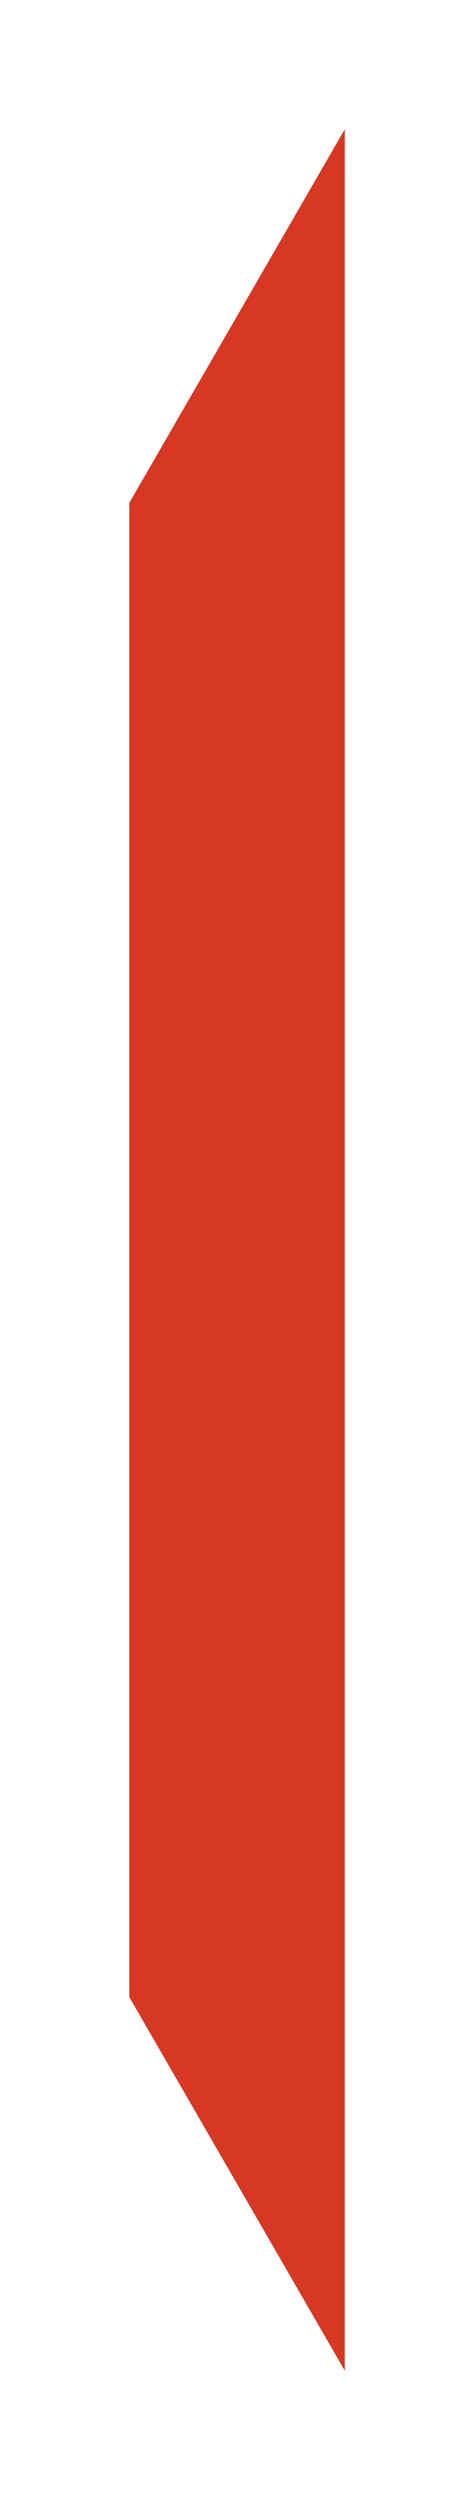 <?xml version="1.0" encoding="utf-8"?>
<svg xmlns="http://www.w3.org/2000/svg" fill="none" height="100%" overflow="visible" preserveAspectRatio="none" style="display: block;" viewBox="0 0 11 58" width="100%">
<g filter="url(#filter0_g_0_74)" id="Rectangle 317">
<path d="M3 11.667L8 3V55L3 46.333V11.667Z" fill="#D63823"/>
</g>
<defs>
<filter color-interpolation-filters="sRGB" filterUnits="userSpaceOnUse" height="57.2" id="filter0_g_0_74" width="10.2" x="0.4" y="0.4">
<feFlood flood-opacity="0" result="BackgroundImageFix"/>
<feBlend in="SourceGraphic" in2="BackgroundImageFix" mode="normal" result="shape"/>
<feTurbulence baseFrequency="0.062 0.062" numOctaves="3" seed="6965" type="fractalNoise"/>
<feDisplacementMap height="100%" in="shape" result="displacedImage" scale="5.2" width="100%" xChannelSelector="R" yChannelSelector="G"/>
<feMerge result="effect1_texture_0_74">
<feMergeNode in="displacedImage"/>
</feMerge>
</filter>
</defs>
</svg>